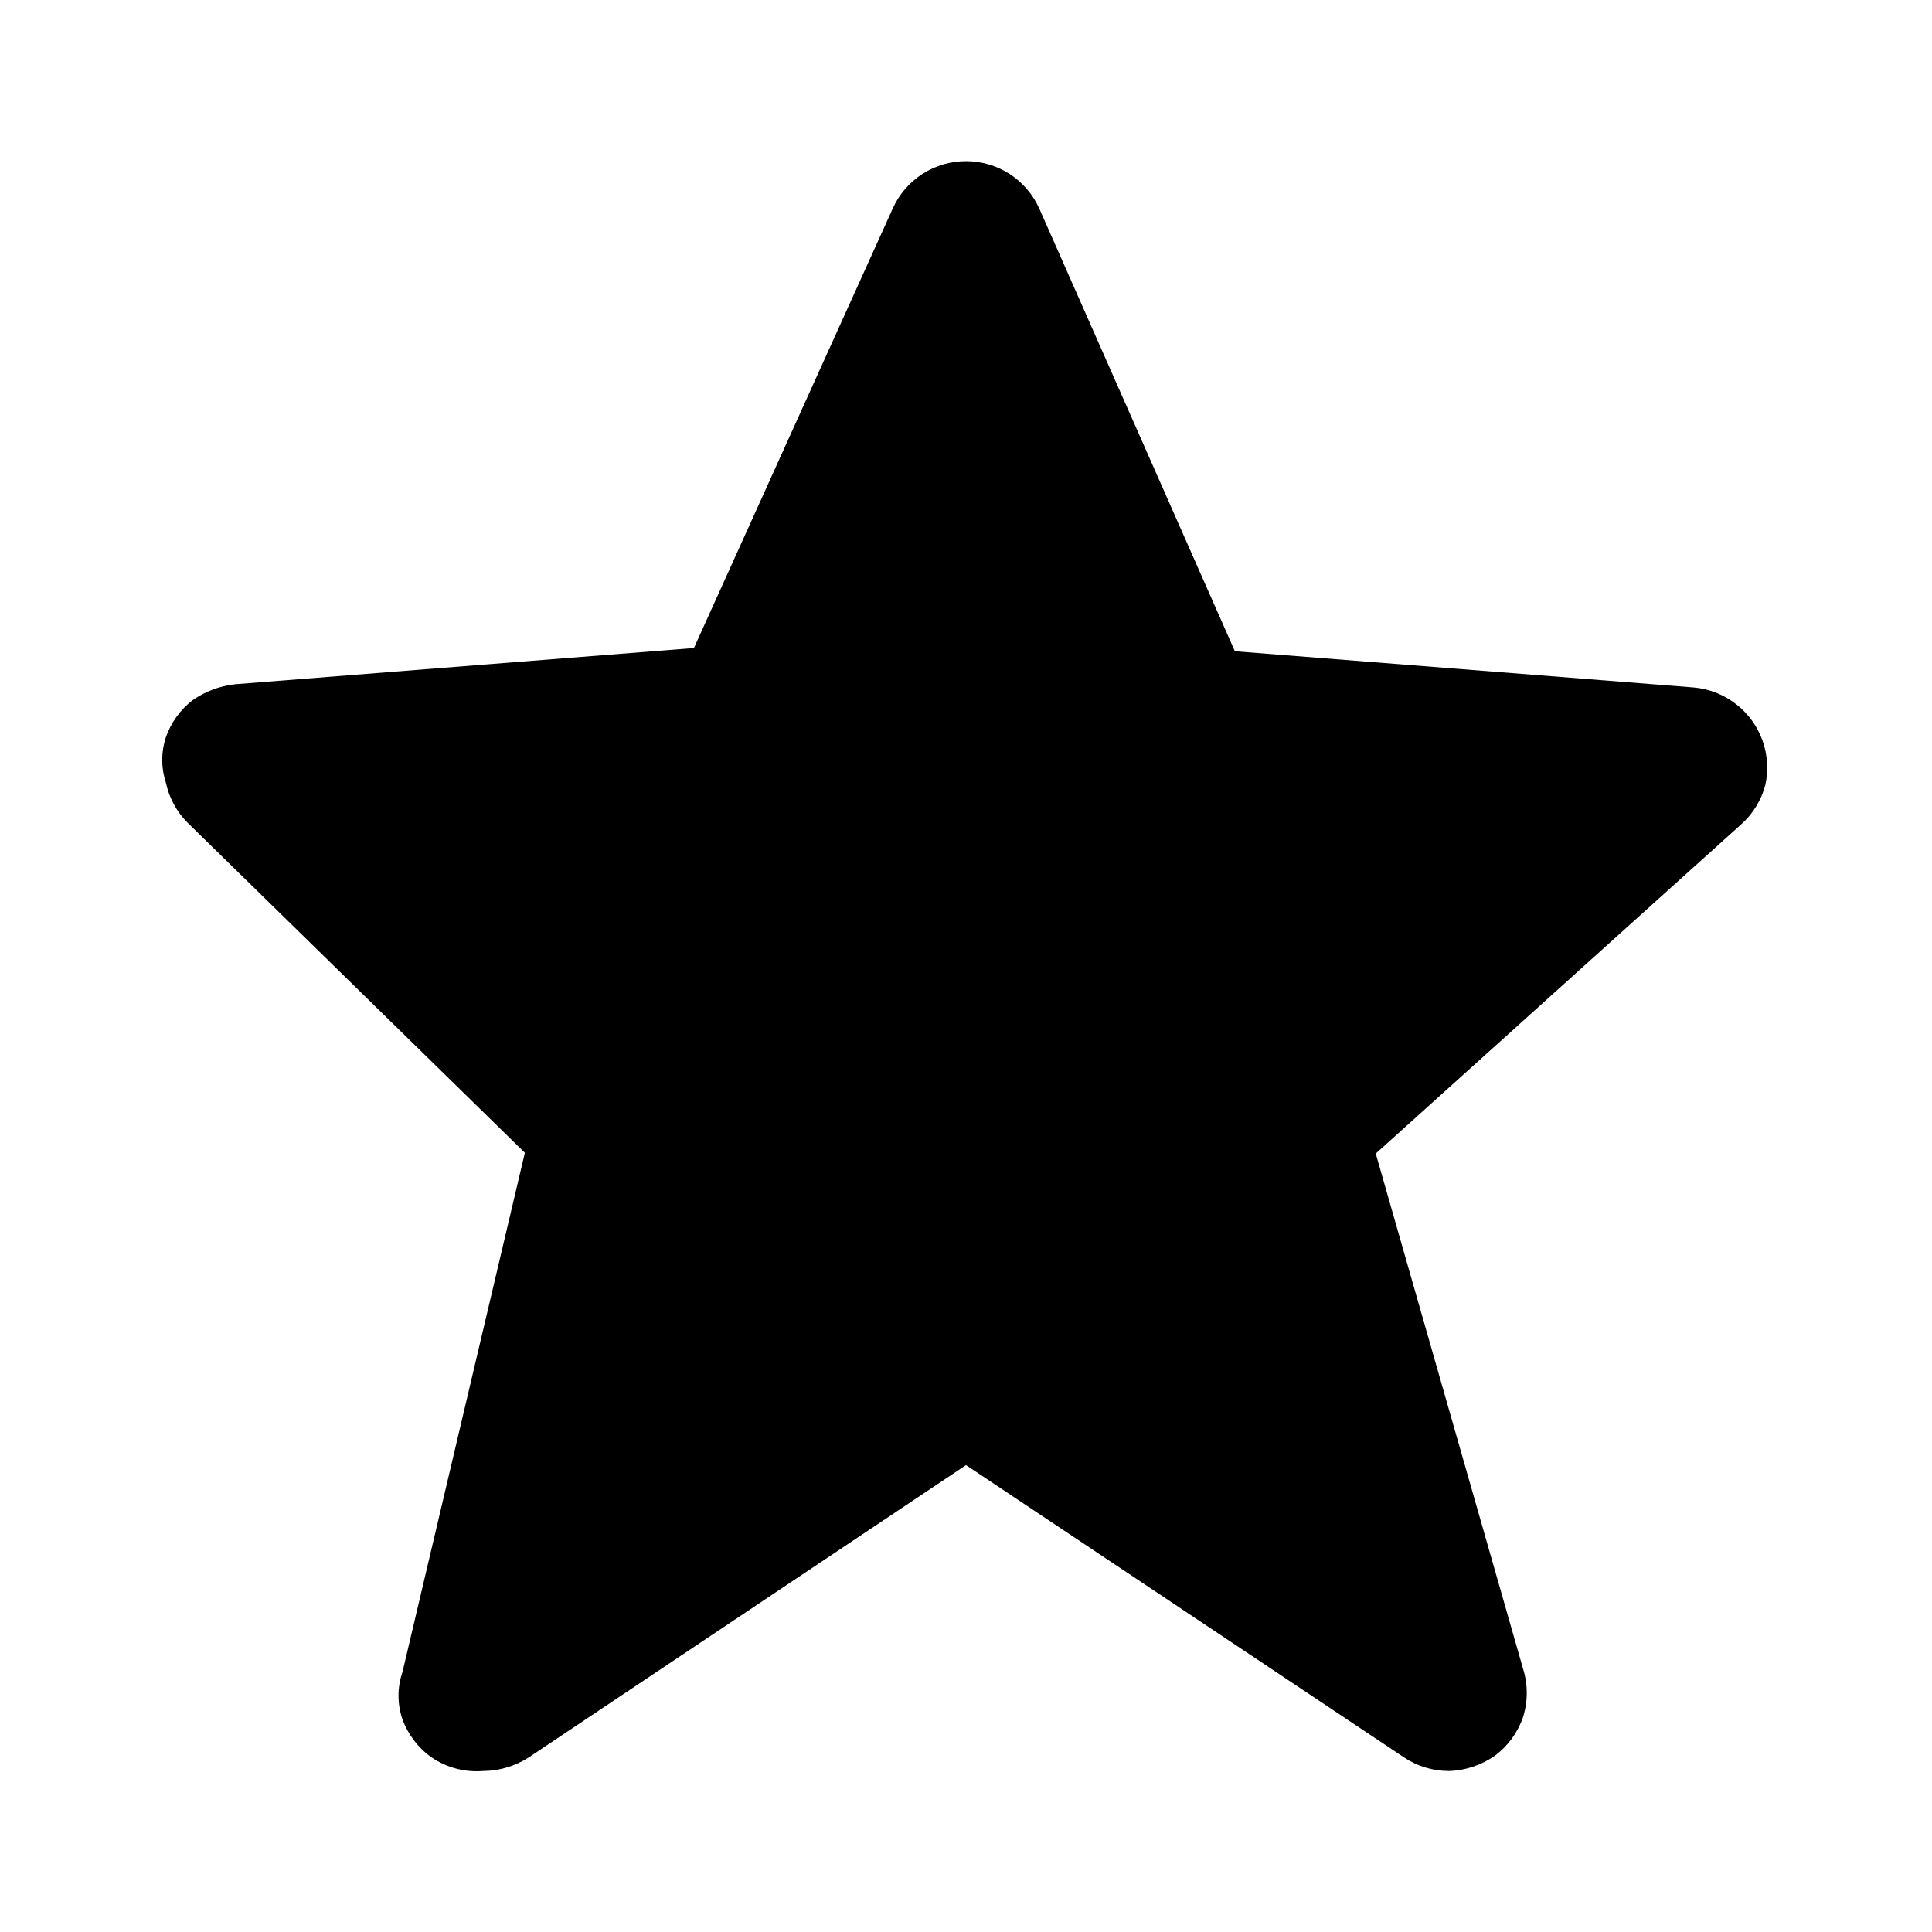 <svg width="24" height="24" viewBox="0 0 24 24" fill="none" xmlns="http://www.w3.org/2000/svg">
<path d="M6.52 14.32L5 20.77C4.934 20.961 4.934 21.169 5 21.36C5.07 21.549 5.195 21.713 5.36 21.83C5.548 21.958 5.773 22.018 6 22C6.202 21.999 6.4 21.94 6.57 21.83L12 18.2L17.44 21.83C17.605 21.941 17.8 22 18 22C18.204 21.994 18.402 21.927 18.57 21.81C18.732 21.689 18.854 21.522 18.92 21.33C18.981 21.135 18.981 20.925 18.92 20.73L17.09 14.33L21.63 10.24C21.776 10.11 21.88 9.939 21.93 9.75C21.97 9.566 21.957 9.375 21.894 9.198C21.83 9.021 21.718 8.866 21.57 8.75C21.417 8.63 21.233 8.557 21.04 8.54L15.34 8.09L12.91 2.59C12.831 2.414 12.702 2.265 12.54 2.16C12.379 2.057 12.191 2.002 12 2.002C11.808 2.002 11.621 2.057 11.46 2.16C11.297 2.265 11.169 2.414 11.09 2.59L8.62 8.05L2.92 8.5C2.729 8.521 2.547 8.59 2.39 8.7C2.238 8.818 2.123 8.978 2.06 9.16C2 9.342 2 9.538 2.06 9.72C2.1 9.909 2.193 10.083 2.33 10.22L6.52 14.32Z" fill="black"/>
</svg>
